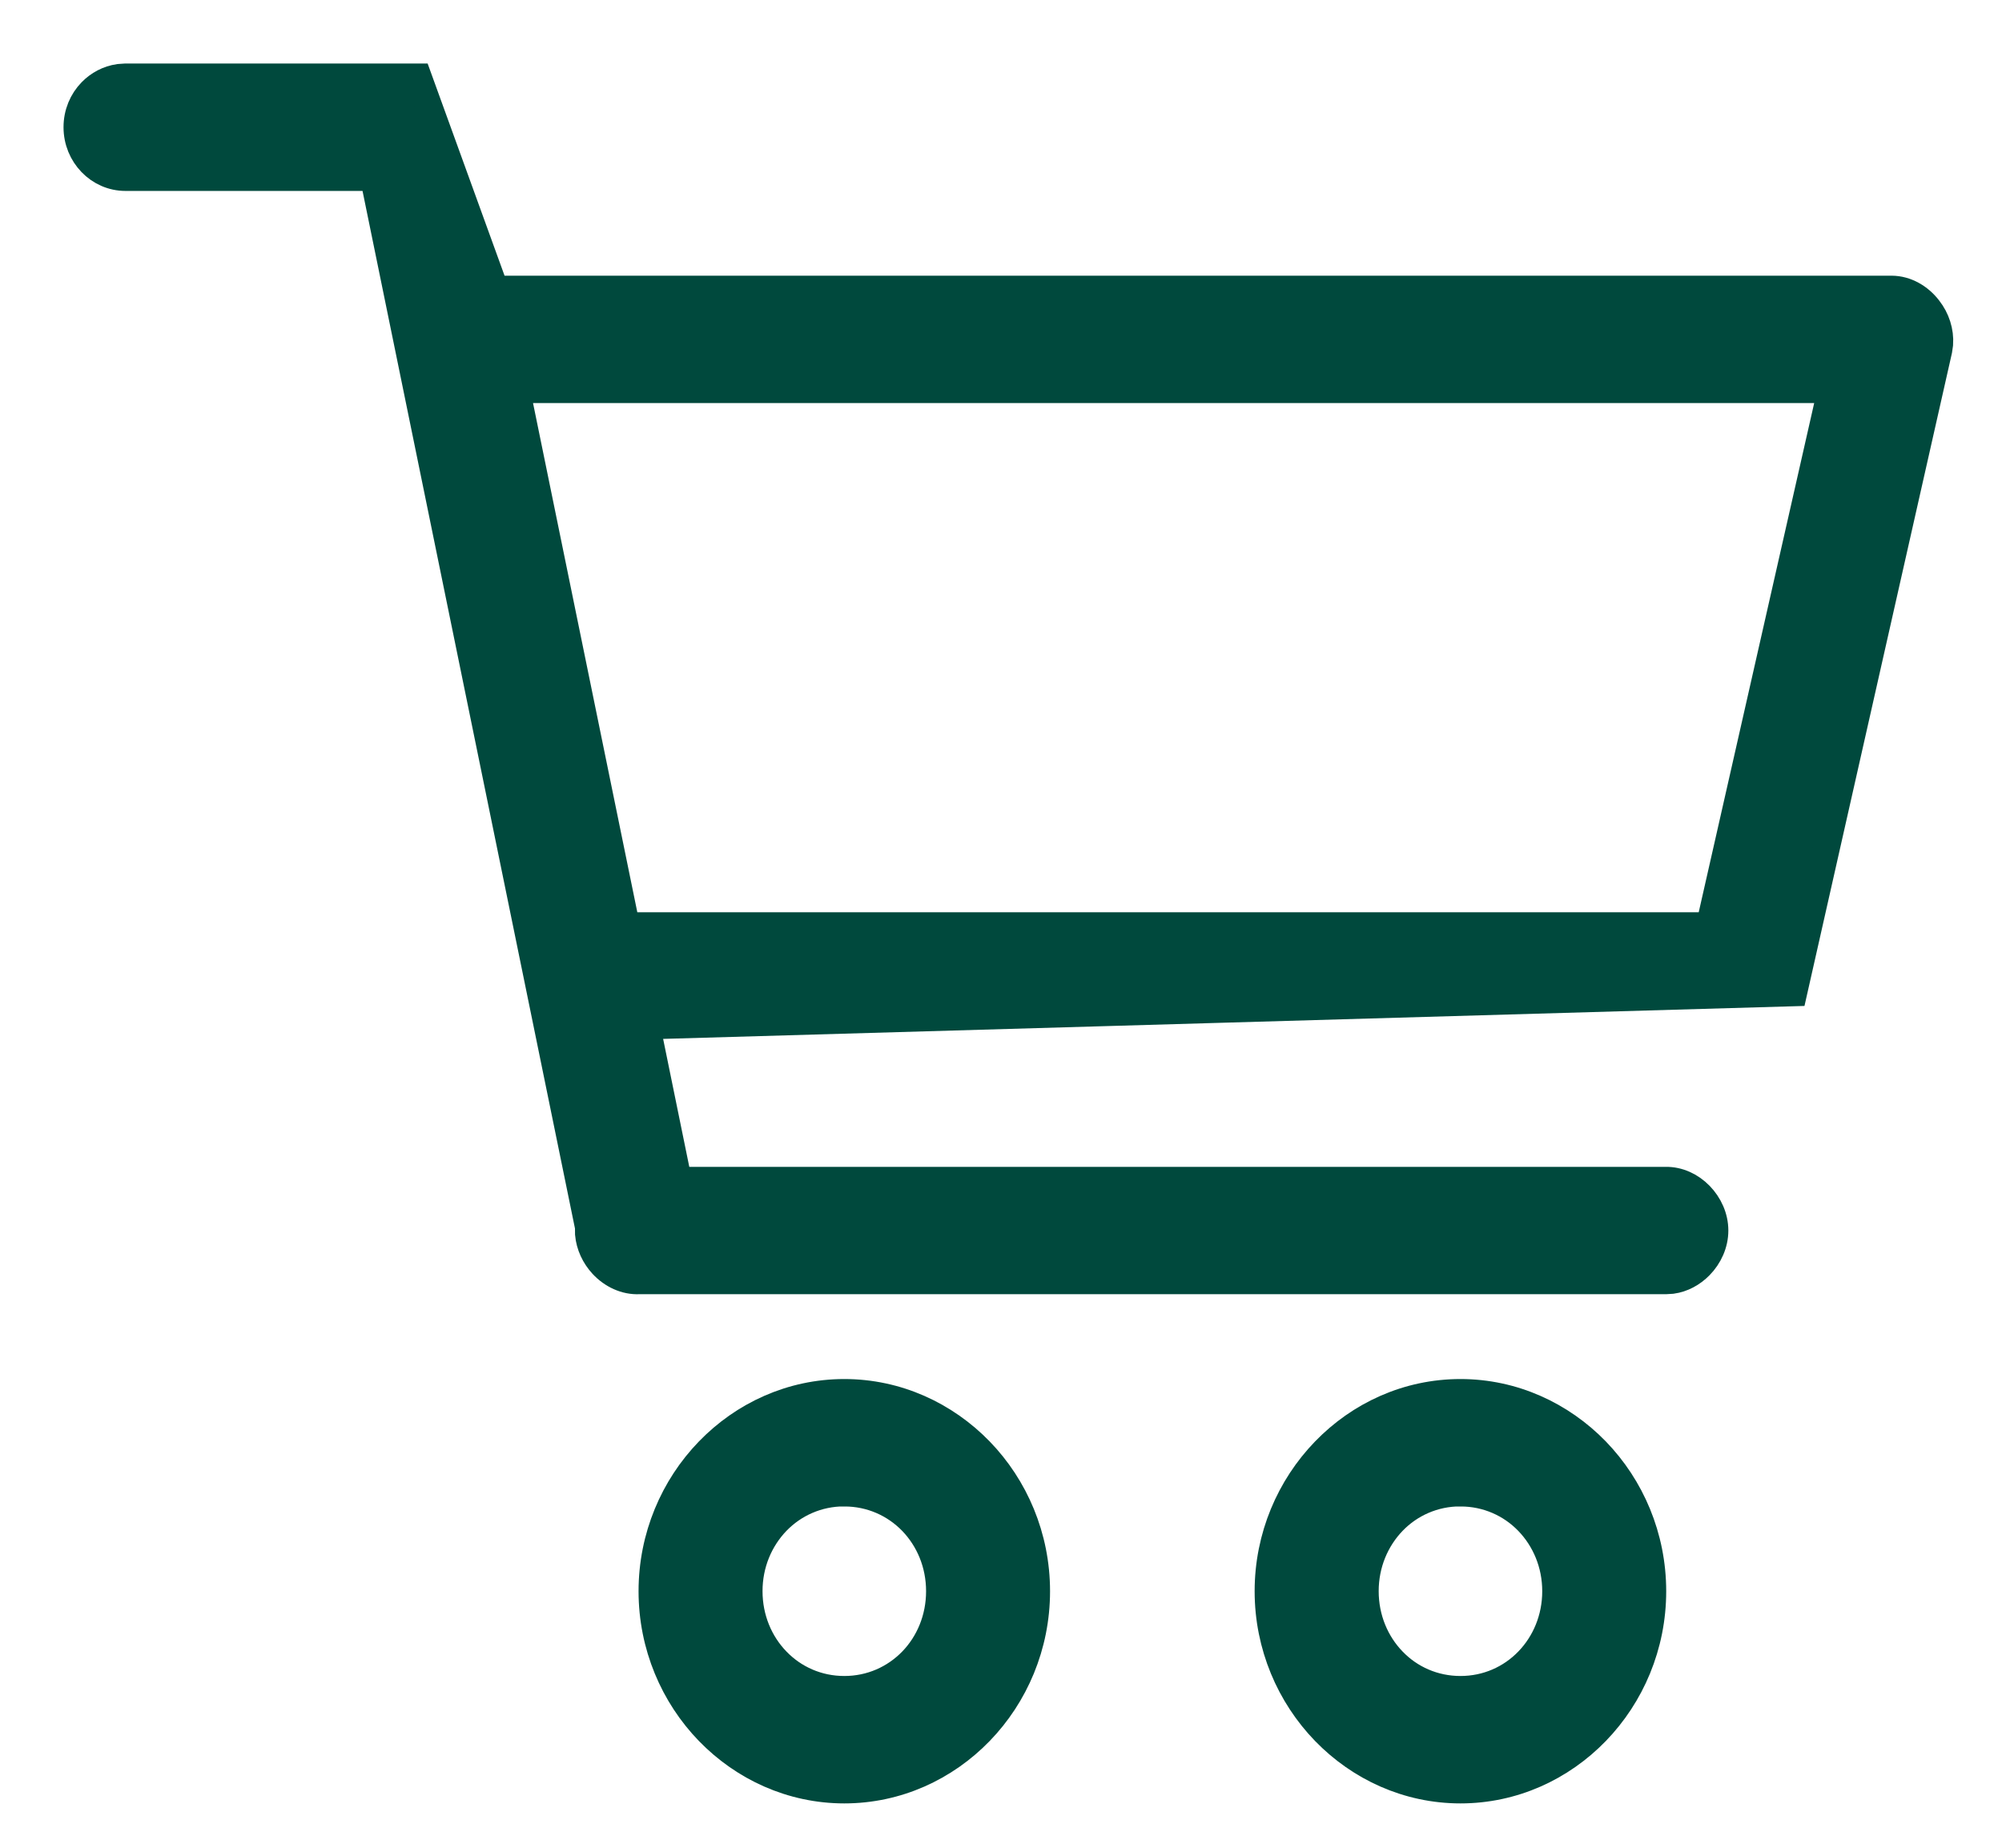 <svg width="26" height="24" viewBox="0 0 26 24" fill="none" xmlns="http://www.w3.org/2000/svg">
<path d="M10.965 18.087C11.651 18.087 12.275 18.378 12.728 18.845C13.181 19.313 13.462 19.959 13.462 20.668C13.462 21.377 13.181 22.023 12.728 22.491C12.275 22.959 11.651 23.249 10.965 23.249C10.279 23.249 9.655 22.958 9.202 22.491C8.749 22.023 8.468 21.377 8.468 20.668C8.468 19.959 8.749 19.313 9.202 18.845C9.655 18.377 10.279 18.087 10.965 18.087ZM10.965 19.391C10.62 19.391 10.311 19.532 10.088 19.762C9.865 19.994 9.728 20.312 9.728 20.667C9.728 21.023 9.865 21.343 10.088 21.573C10.311 21.804 10.62 21.944 10.965 21.944C11.31 21.944 11.619 21.804 11.843 21.573C12.066 21.343 12.202 21.023 12.202 20.668C12.202 20.313 12.066 19.994 11.843 19.763C11.619 19.532 11.31 19.392 10.965 19.392V19.391ZM18.967 18.087C19.653 18.087 20.277 18.378 20.73 18.845C21.183 19.313 21.464 19.959 21.464 20.668C21.464 21.377 21.183 22.023 20.73 22.491C20.277 22.959 19.653 23.249 18.967 23.249C18.281 23.249 17.657 22.958 17.204 22.491C16.751 22.023 16.469 21.377 16.469 20.668C16.469 19.959 16.751 19.313 17.204 18.845C17.657 18.377 18.28 18.087 18.967 18.087ZM18.967 19.391C18.622 19.391 18.312 19.532 18.09 19.762C17.867 19.994 17.73 20.312 17.73 20.667C17.73 21.023 17.867 21.343 18.09 21.573C18.312 21.804 18.622 21.944 18.967 21.944C19.311 21.944 19.621 21.804 19.844 21.573C20.067 21.343 20.204 21.023 20.204 20.668C20.204 20.313 20.067 19.994 19.844 19.763C19.621 19.532 19.311 19.392 18.967 19.392V19.391ZM5.431 1L6.43 3.756H24.568C24.755 3.757 24.93 3.859 25.046 4.011C25.147 4.14 25.202 4.306 25.19 4.47L25.178 4.552L23.294 12.895L8.399 13.325L8.809 15.331H21.632C21.799 15.328 21.959 15.403 22.077 15.524C22.196 15.646 22.271 15.81 22.271 15.983C22.271 16.155 22.196 16.32 22.077 16.441C21.978 16.542 21.851 16.611 21.715 16.63L21.633 16.635H8.302C8.123 16.644 7.948 16.561 7.824 16.427C7.723 16.318 7.656 16.176 7.643 16.028L7.642 15.938L4.851 2.305H1.63C1.456 2.305 1.299 2.232 1.185 2.114C1.07 1.995 1 1.832 1 1.652C1 1.472 1.07 1.309 1.185 1.191C1.28 1.093 1.405 1.026 1.545 1.006L1.63 1H5.431ZM23.78 5.06H6.708L8.134 12.024H22.201L23.78 5.06Z" fill="#00493D" stroke="#00493D" stroke-width="0.35"/>
</svg>
